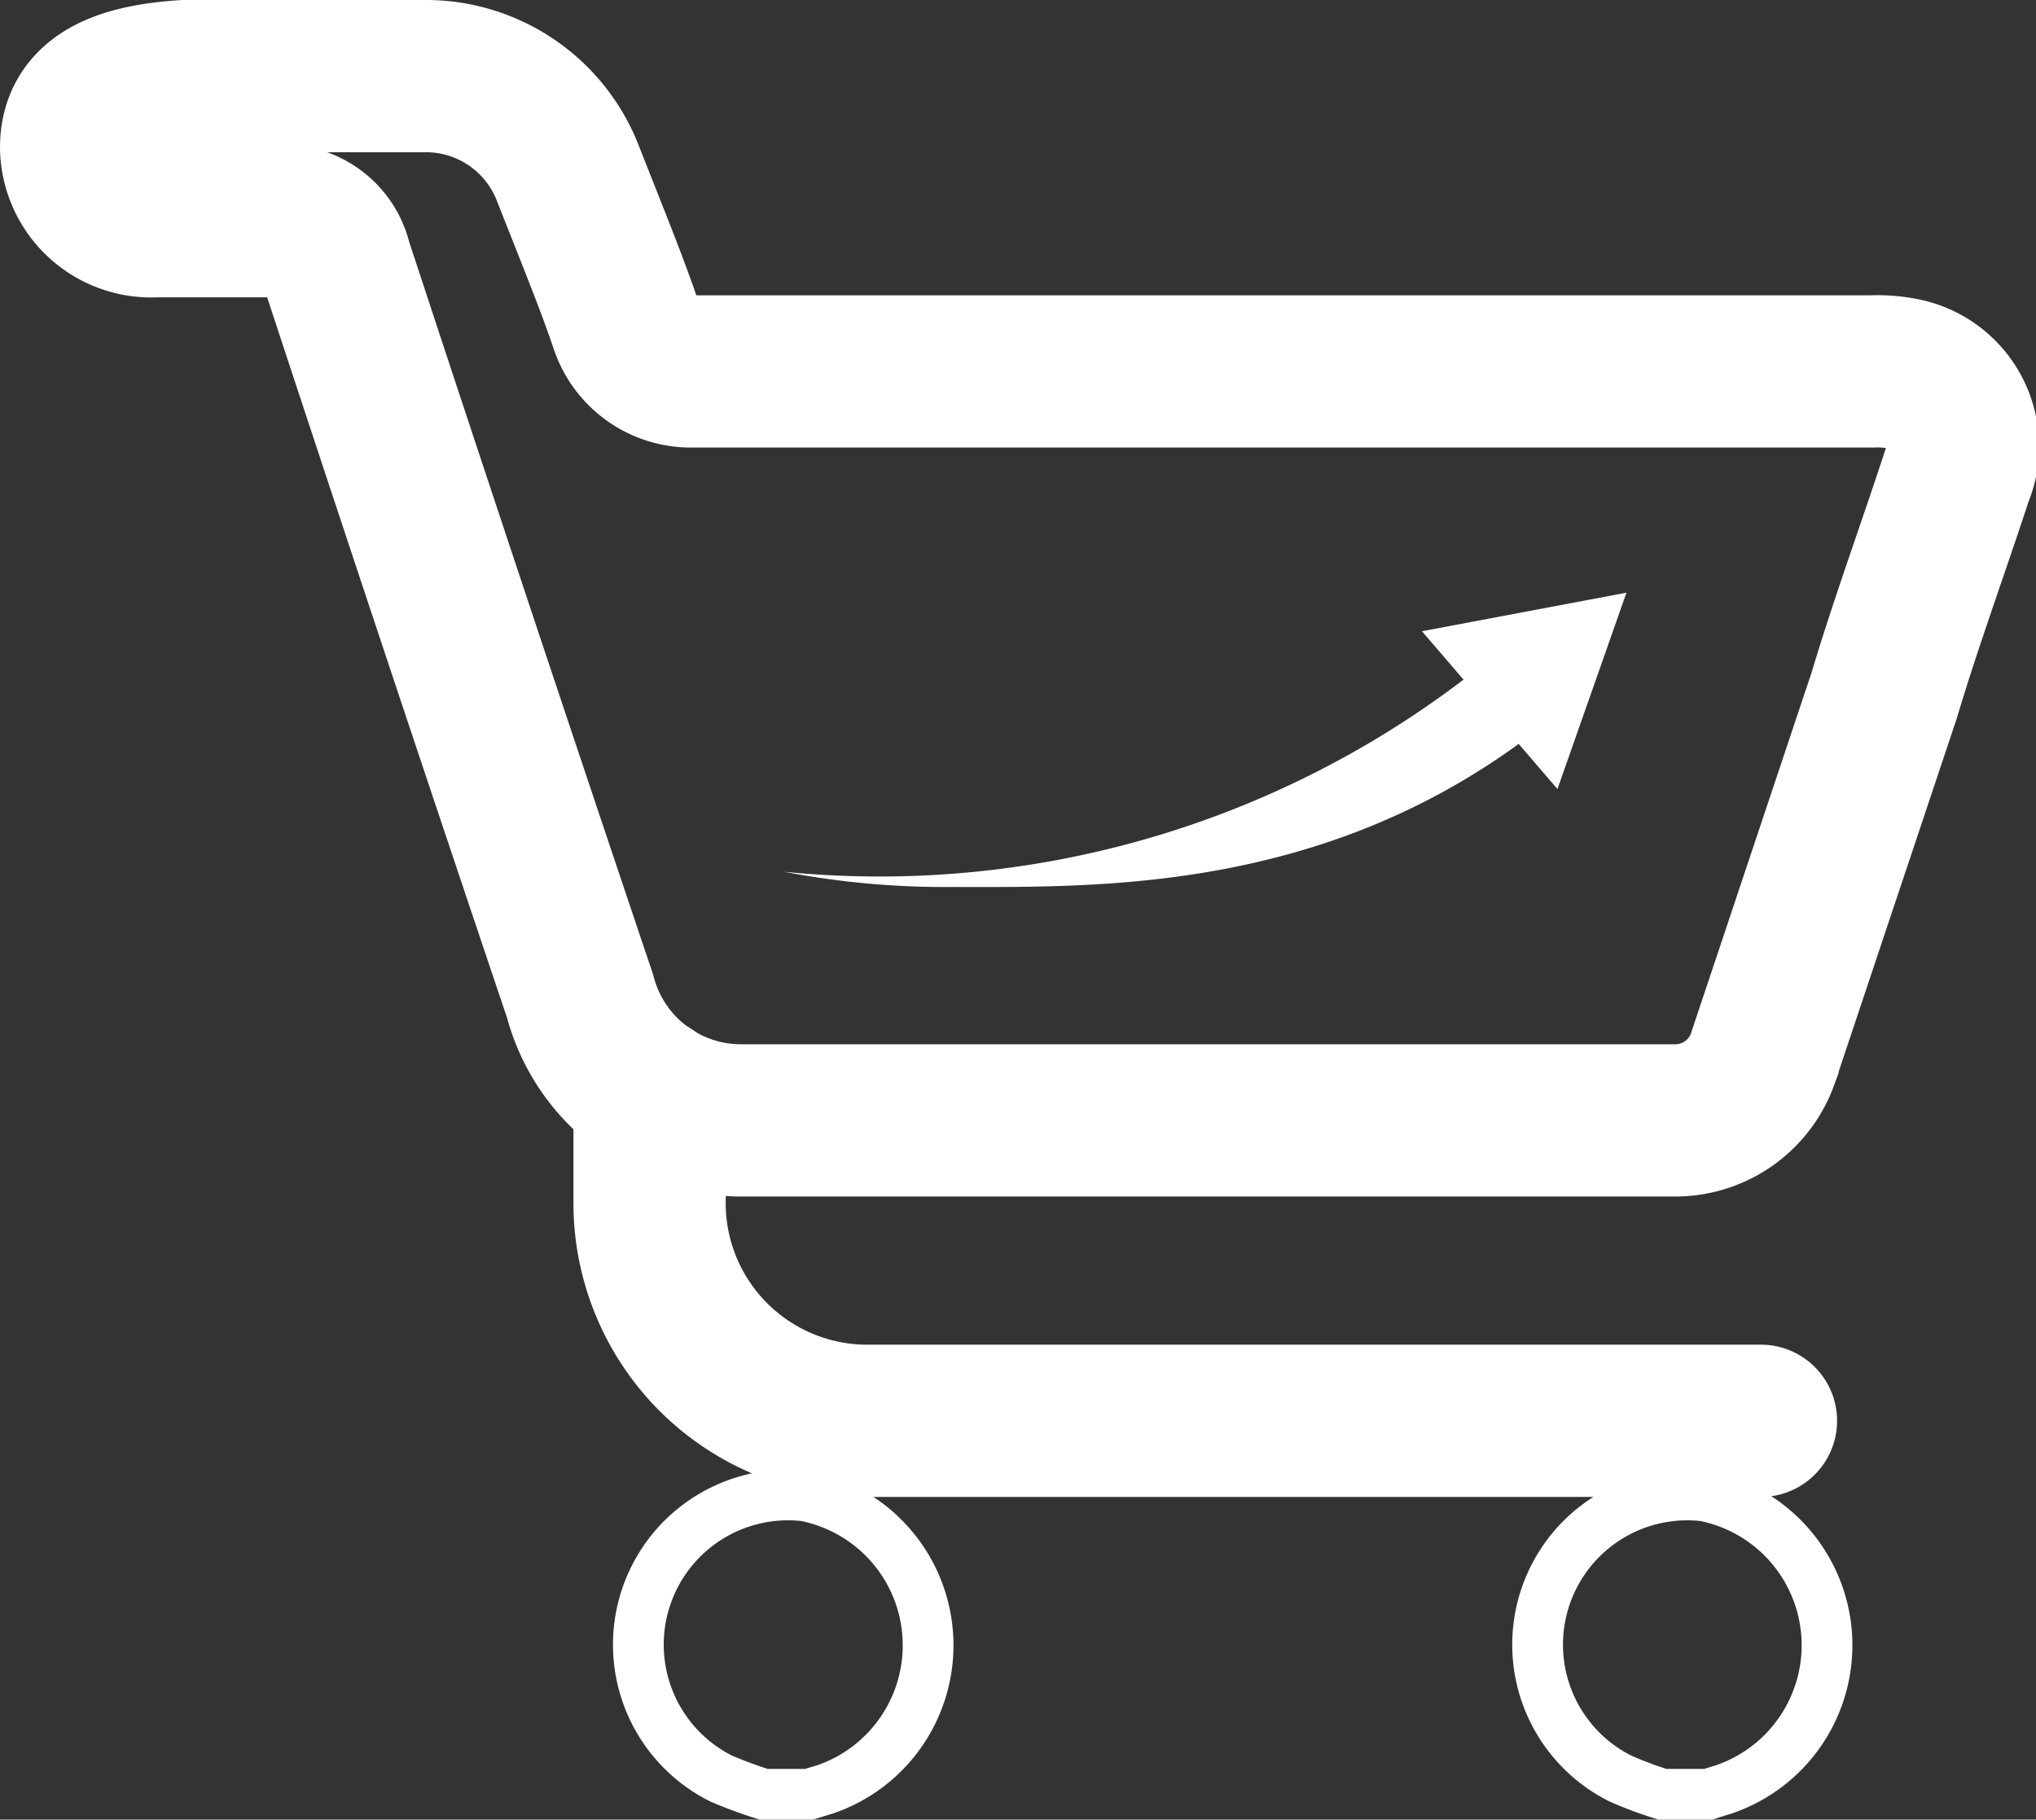 <svg xmlns="http://www.w3.org/2000/svg" viewBox="0 0 40.12 35.86"><rect x="0" y="0" width="40.12" height="35.86" fill="#333333" stroke="none"/><defs><style>.cls-1,.cls-2{fill:none;stroke:#fff;stroke-miterlimit:10;}.cls-2{stroke-linecap:round;stroke-width:3px;}.cls-3{fill:#fff;}</style></defs><g id="Capa_2" data-name="Capa 2"><g id="design"><path class="cls-1" d="M15.05,35.36a8.46,8.46,0,0,1-.84-.31,2.95,2.95,0,0,1,1.65-5.57,3,3,0,0,1,.41,5.78l-.33.1Z"/><path class="cls-1" d="M32.76,35.36a7.46,7.46,0,0,1-.83-.31,2.95,2.95,0,0,1,1.65-5.57,3,3,0,0,1,.4,5.78l-.32.1Z"/><path class="cls-2" d="M8.4,1.5a3,3,0,0,1,2.78,1.89c.42,1.07.89,2.22,1.15,3a1.35,1.35,0,0,0,1.29.93H36.88a2.57,2.57,0,0,1,.68.06,1.46,1.46,0,0,1,1,2c-.47,1.44-1,2.88-1.43,4.32l-2.4,7.18A1.83,1.83,0,0,1,33,22.08H14.6a3.28,3.28,0,0,1-3.17-2.45h0Q9,12.42,6.62,5.18a1.06,1.06,0,0,0-1.17-.82H3.06A1.48,1.48,0,0,1,1.5,2.91c0-1,.9-1.33,2.14-1.41Z"/><path class="cls-2" d="M34.7,28c-2.14,0-4.29,0-6.44,0H25.7c-2.87,0-5.74,0-8.61,0h0a4.29,4.29,0,0,1-4.29-4.28V21.53"/><path class="cls-3" d="M18.74,17.48a16.73,16.73,0,0,1-3.29-.3h0A19,19,0,0,0,29,13.27l1.09,1.27C26,17.6,21.6,17.48,18.74,17.48Z"/><polygon class="cls-3" points="30.69 15.55 32.05 11.68 28.02 12.44 30.69 15.55"/></g></g></svg>